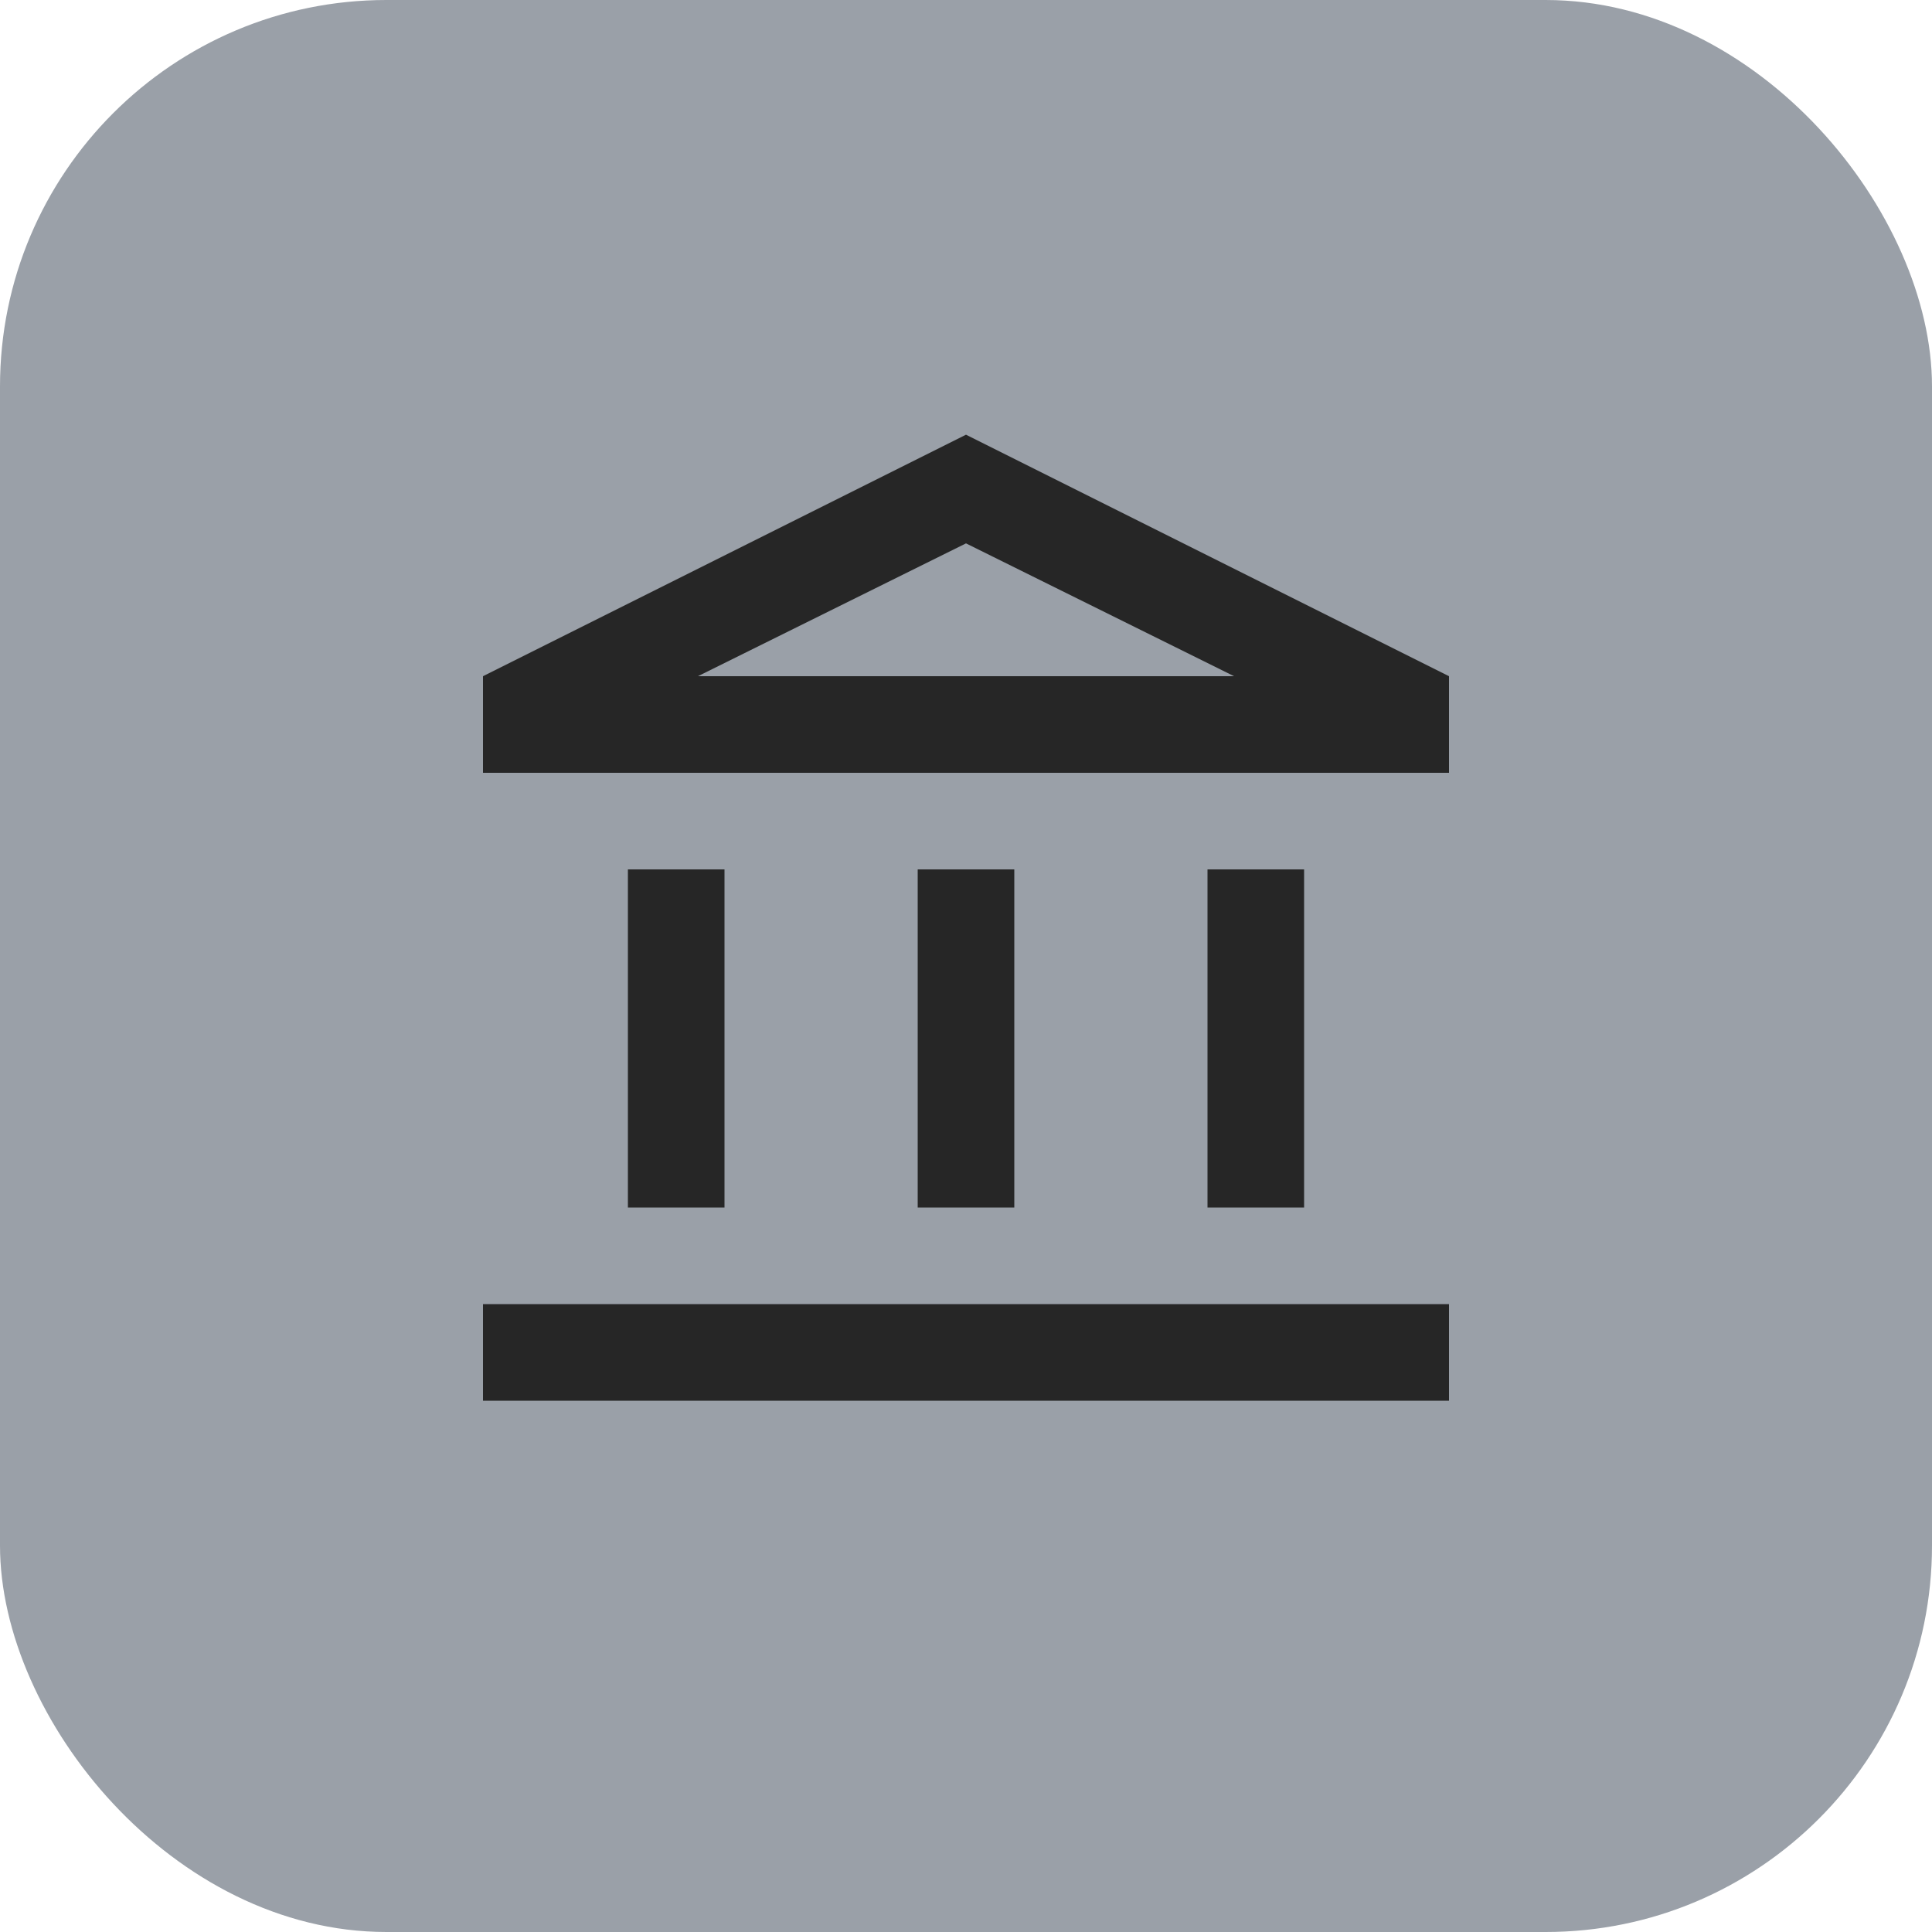 <svg width="40" height="40" viewBox="0 0 40 40" fill="none" xmlns="http://www.w3.org/2000/svg">
<rect width="40" height="40" rx="8" fill="#9AA0A8"/>
<path d="M13 25V18H15V25H13ZM19 25V18H21V25H19ZM10 29V27H30V29H10ZM25 25V18H27V25H25ZM10 16V14L20 9L30 14V16H10ZM14.45 14H25.55L20 11.25L14.45 14Z" fill="#262626"/>
</svg>
